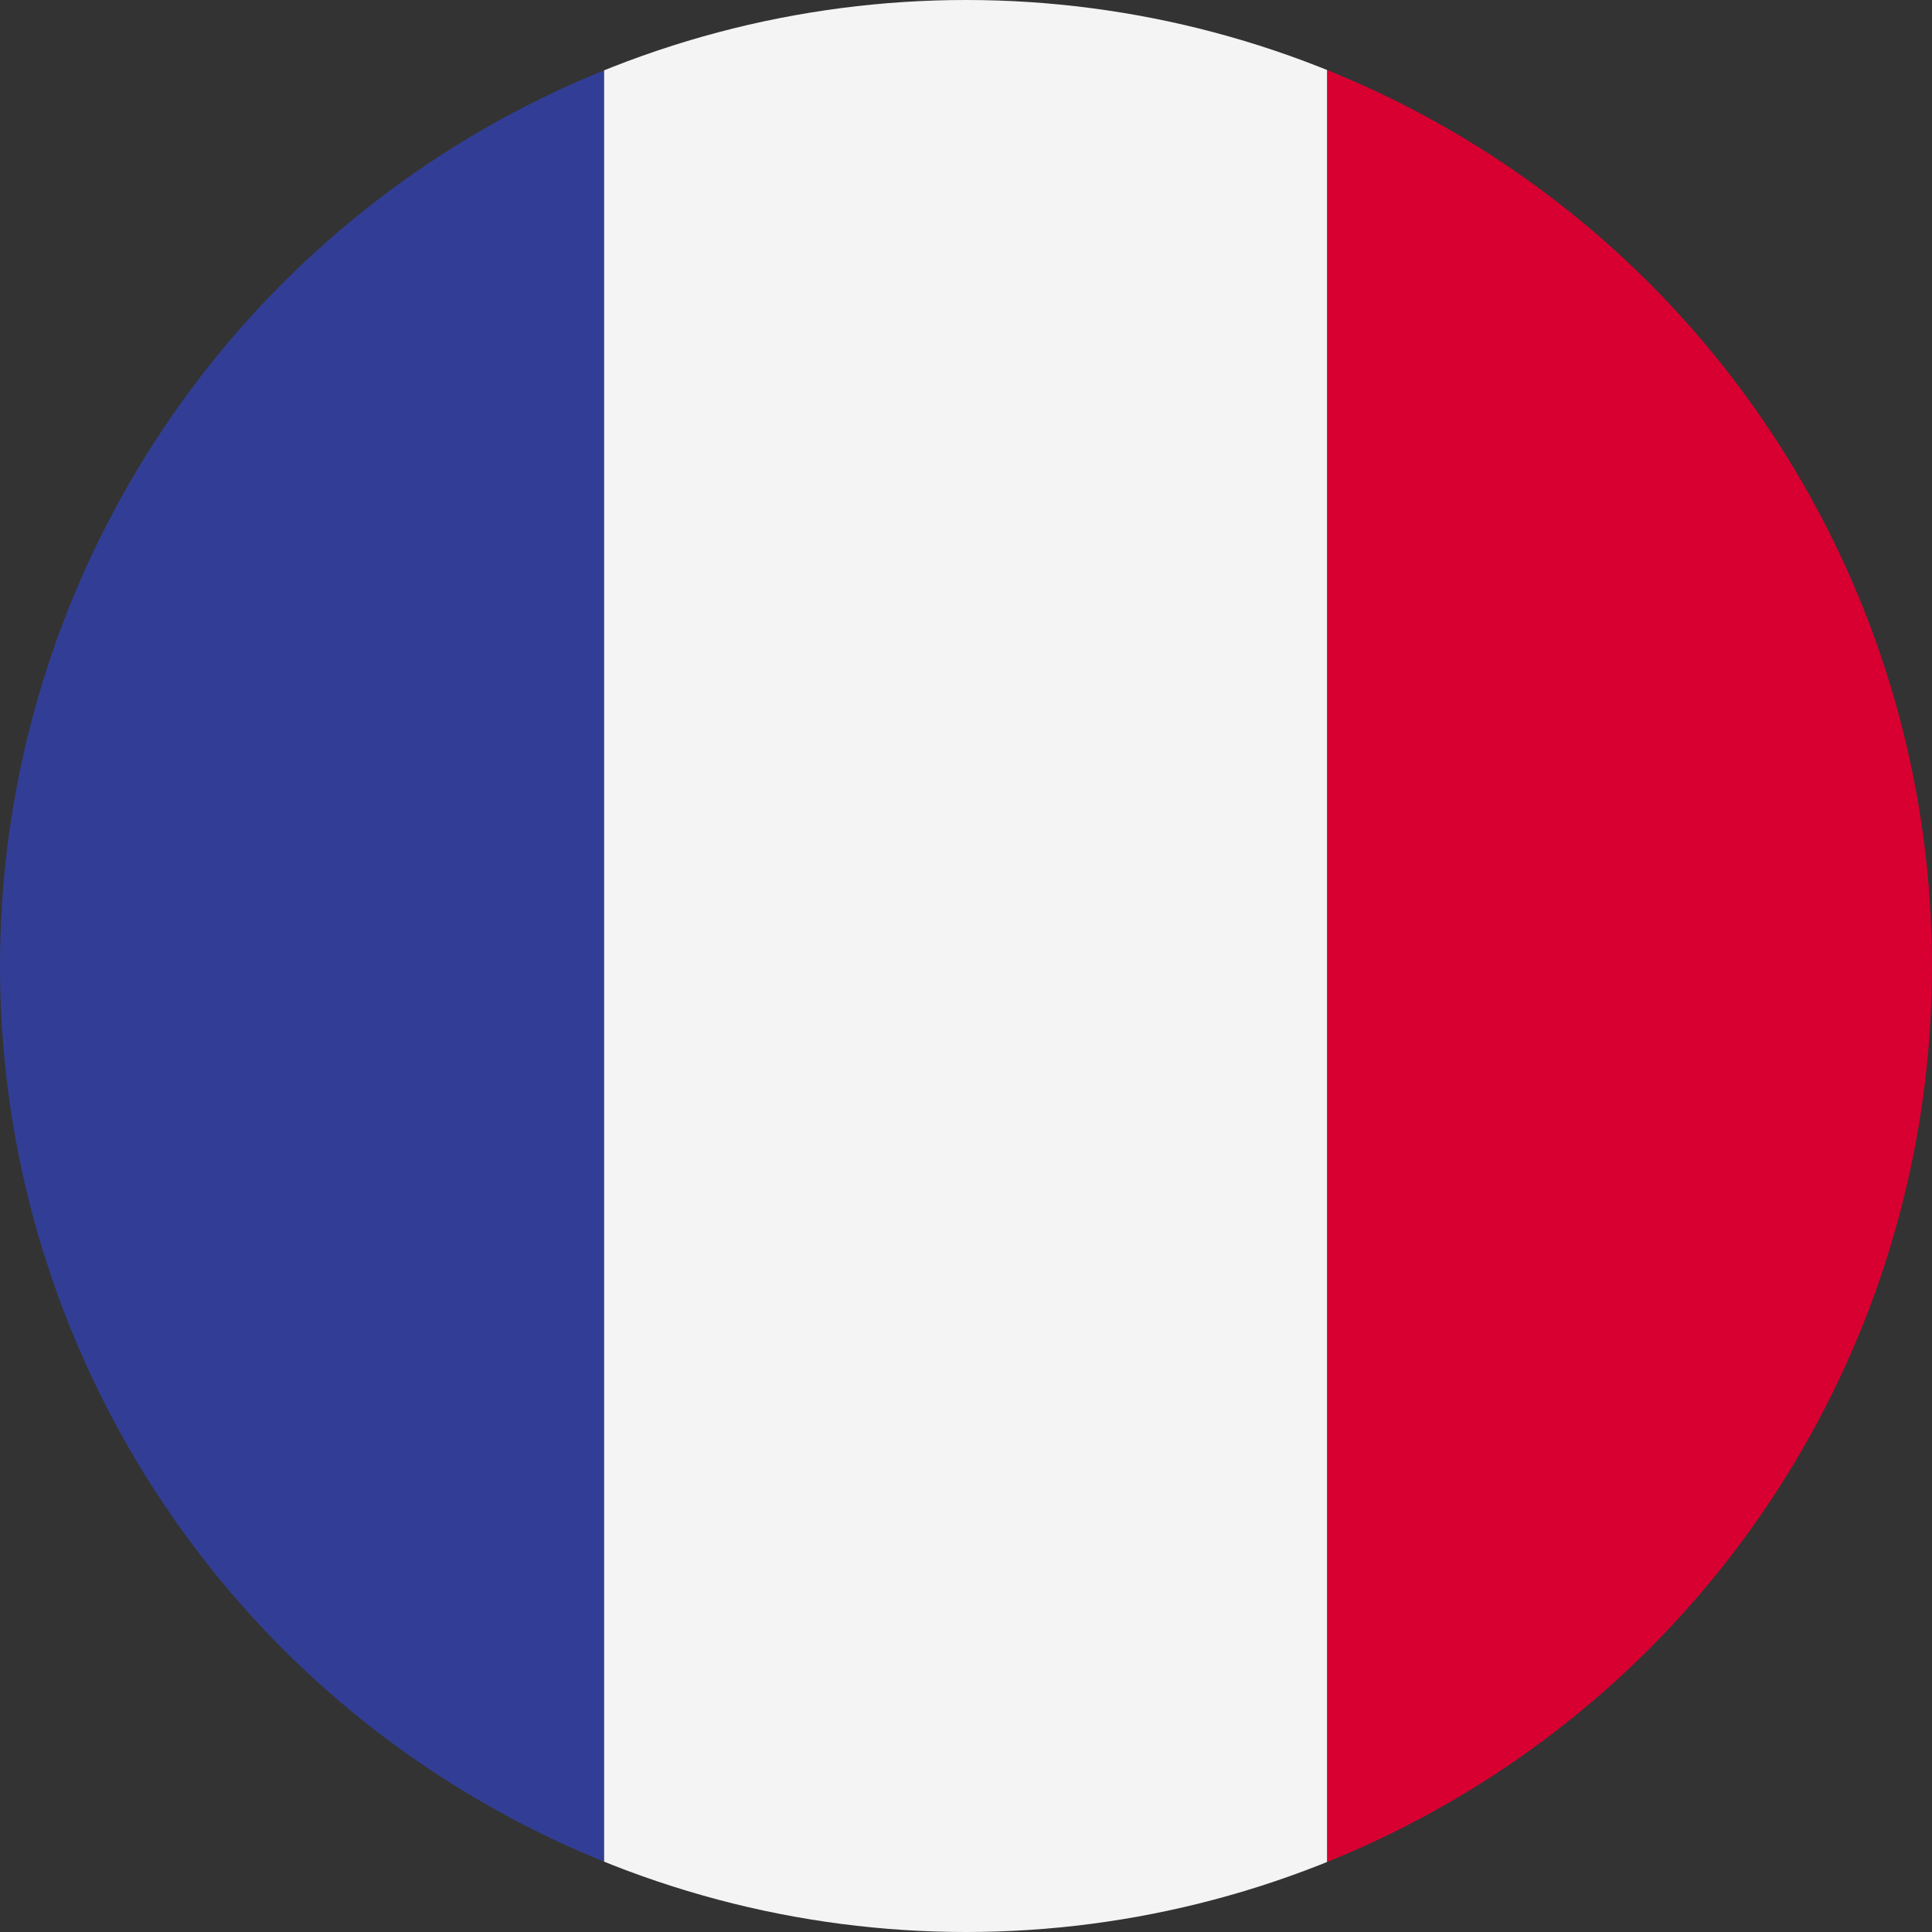 <?xml version="1.0" encoding="utf-8"?>
<!-- Generator: $$$/GeneralStr/196=Adobe Illustrator 27.6.0, SVG Export Plug-In . SVG Version: 6.00 Build 0)  -->
<svg version="1.1" id="Capa_1" xmlns="http://www.w3.org/2000/svg" xmlns:xlink="http://www.w3.org/1999/xlink" x="0px" y="0px"
	 viewBox="0 0 512 512" style="enable-background:new 0 0 512 512;" xml:space="preserve">
<rect x="0" y="0" width="512" height="512" fill="#333333" stroke="none"/>
<style type="text/css">
	.st0{clip-path:url(#SVGID_00000142146794565073455570000003126254527174783666_);}
	.st1{clip-path:url(#SVGID_00000003081476963836231220000017882939159181791620_);fill:#323E95;}
	.st2{clip-path:url(#SVGID_00000003081476963836231220000017882939159181791620_);fill:#F4F4F4;}
	.st3{clip-path:url(#SVGID_00000003081476963836231220000017882939159181791620_);fill:#D80031;}
</style>
<g>
	<defs>
		<circle id="SVGID_1_" cx="256" cy="256" r="256"/>
	</defs>
	<clipPath id="SVGID_00000162333730646107788890000016727186476280151695_">
		<use xlink:href="#SVGID_1_"  style="overflow:visible;"/>
	</clipPath>
	<g id="BRAZIL_2_" style="clip-path:url(#SVGID_00000162333730646107788890000016727186476280151695_);">
		<g id="FRANCE_2_">
			<g>
				<g>
					<defs>
						<rect id="SVGID_00000163065466437609953310000015280561791945031350_" x="-31.5" width="574.9" height="512"/>
					</defs>
					<clipPath id="SVGID_00000013883780909136283750000005792732576407237267_">
						<use xlink:href="#SVGID_00000163065466437609953310000015280561791945031350_"  style="overflow:visible;"/>
					</clipPath>
					
						<rect x="-31.5" style="clip-path:url(#SVGID_00000013883780909136283750000005792732576407237267_);fill:#323E95;" width="191.6" height="512"/>
					
						<rect x="160.1" style="clip-path:url(#SVGID_00000013883780909136283750000005792732576407237267_);fill:#F4F4F4;" width="191.6" height="512"/>
					
						<rect x="351.8" style="clip-path:url(#SVGID_00000013883780909136283750000005792732576407237267_);fill:#D80031;" width="191.6" height="512"/>
				</g>
			</g>
		</g>
	</g>
</g>
</svg>
